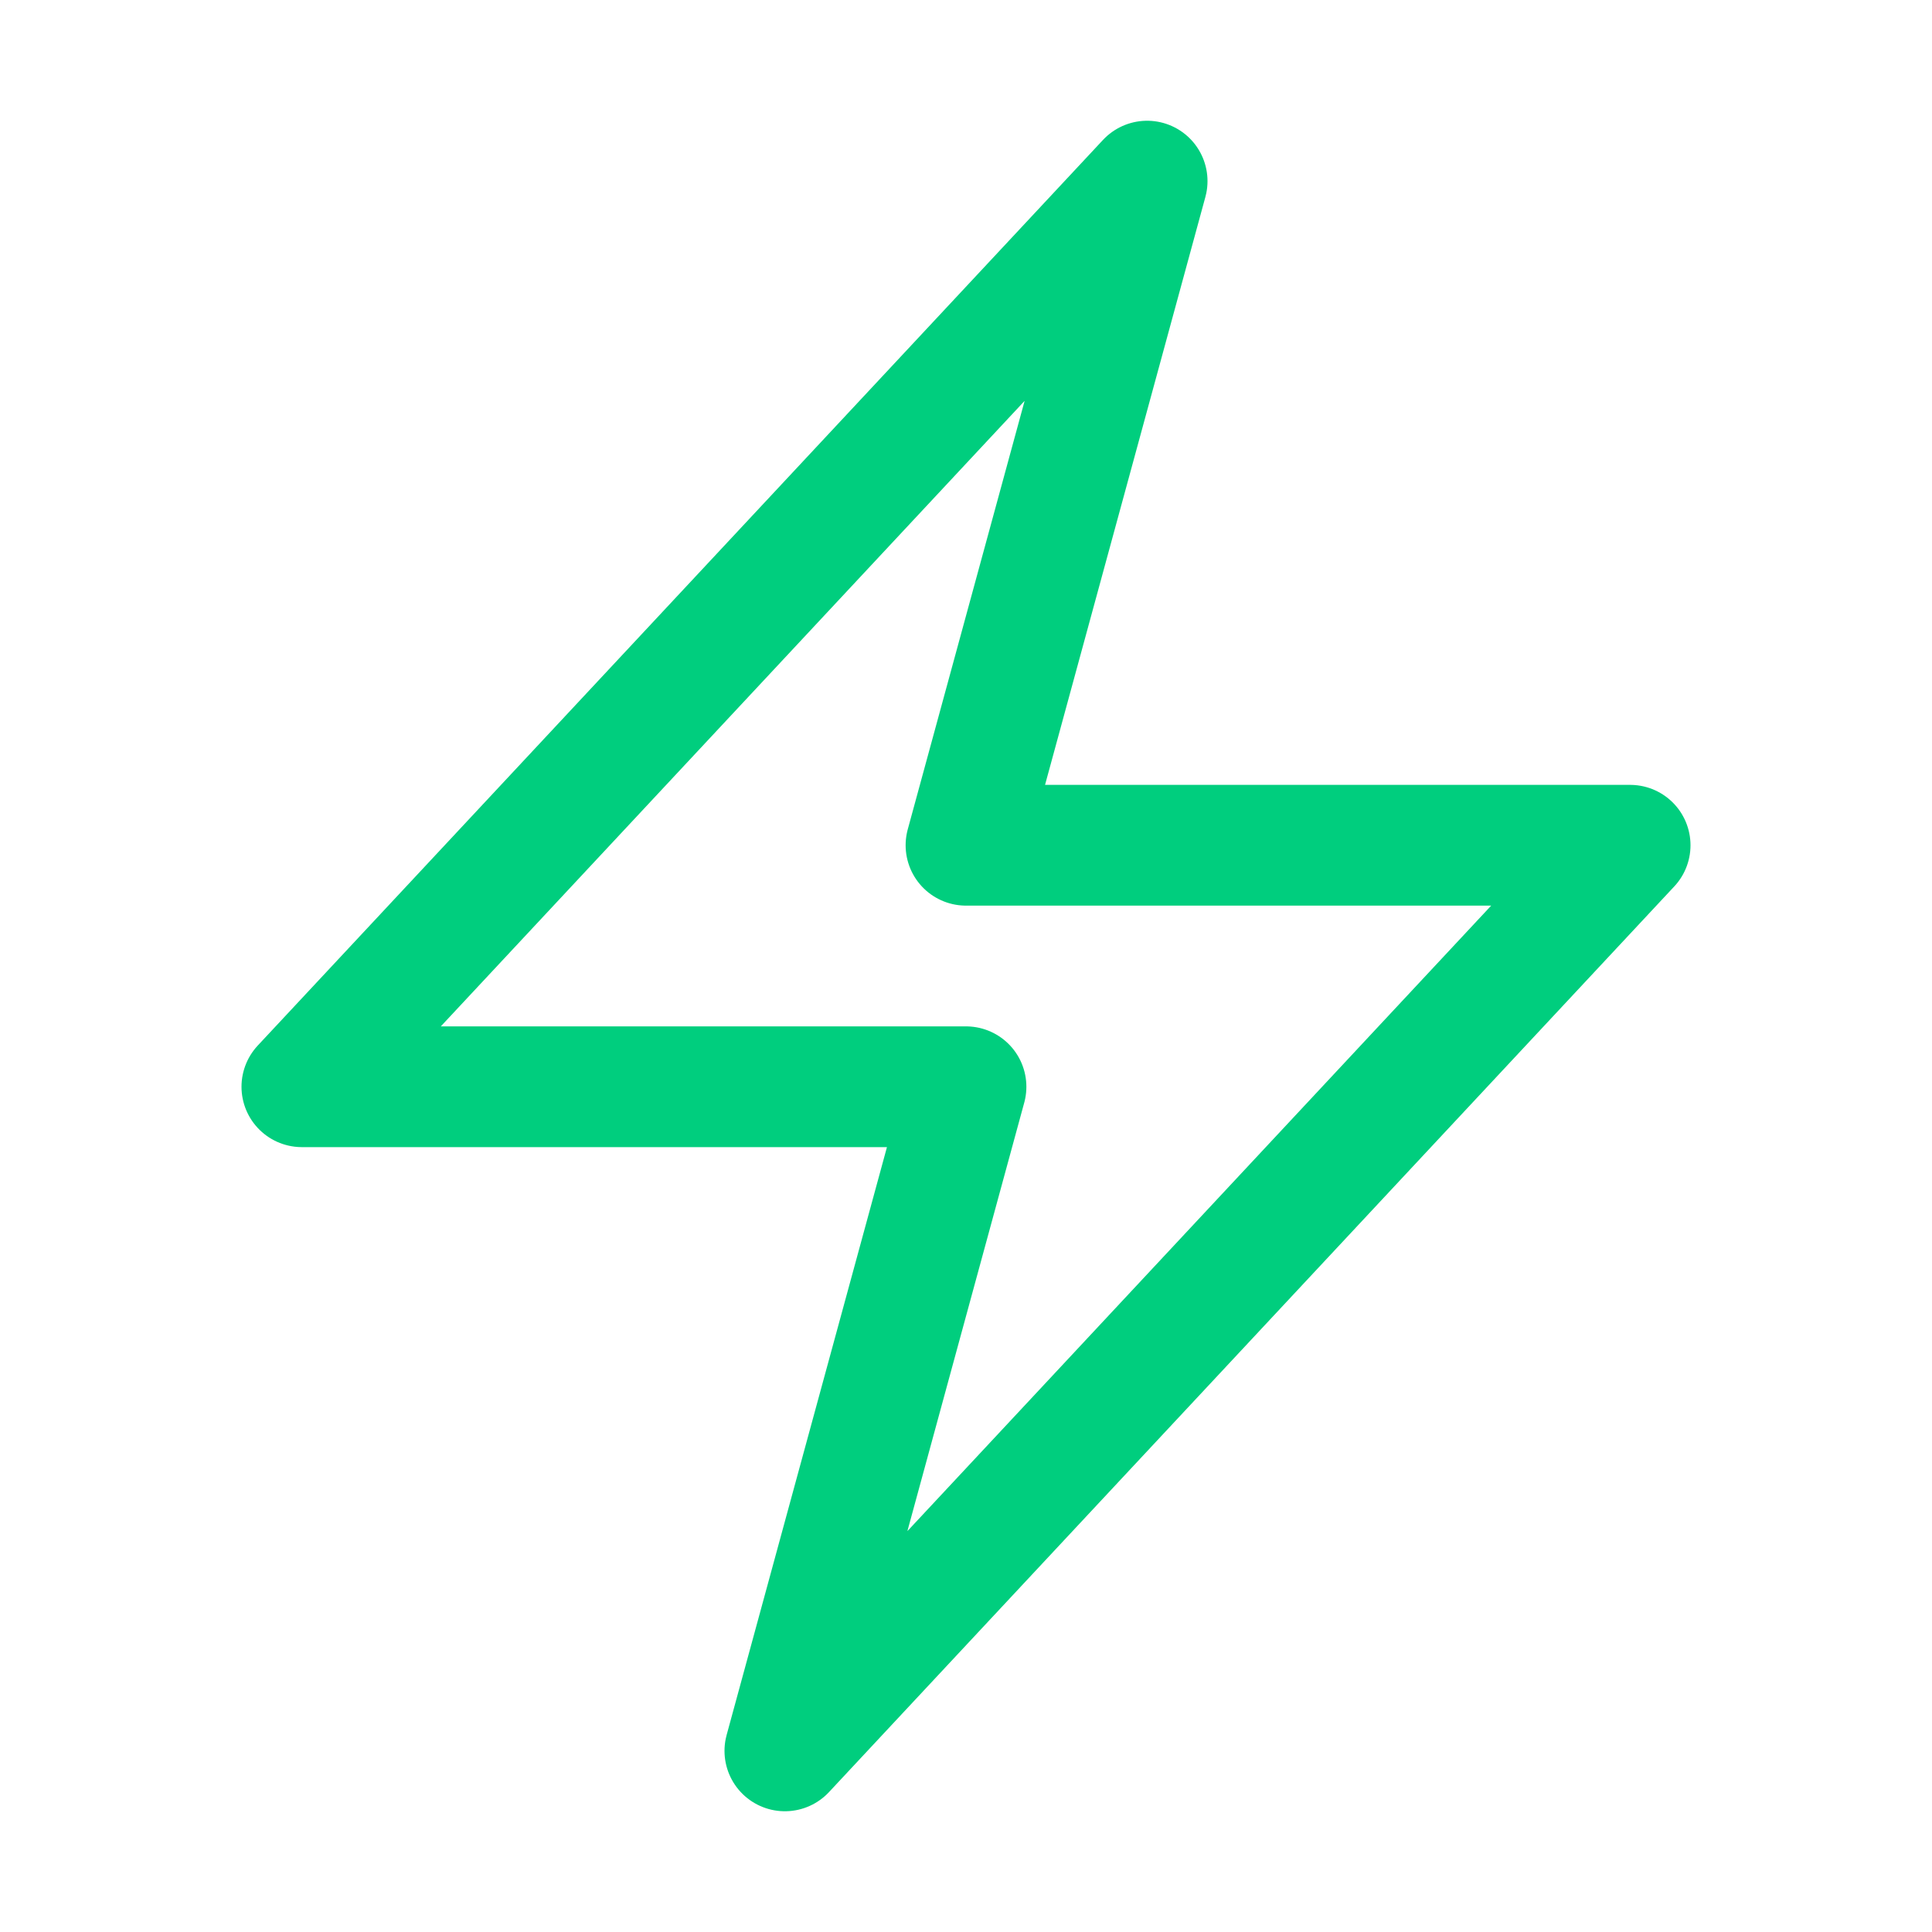 <svg xmlns="http://www.w3.org/2000/svg" viewBox="0 0 40 40" fill="none">
  <path stroke="#00ce7e" stroke-linecap="round" stroke-linejoin="round" stroke-width="2.5" d="M6.25 22.5l17.5-18.75L20 17.5h13.75l-17.5 18.75L20 22.5H6.25z"/>
</svg>